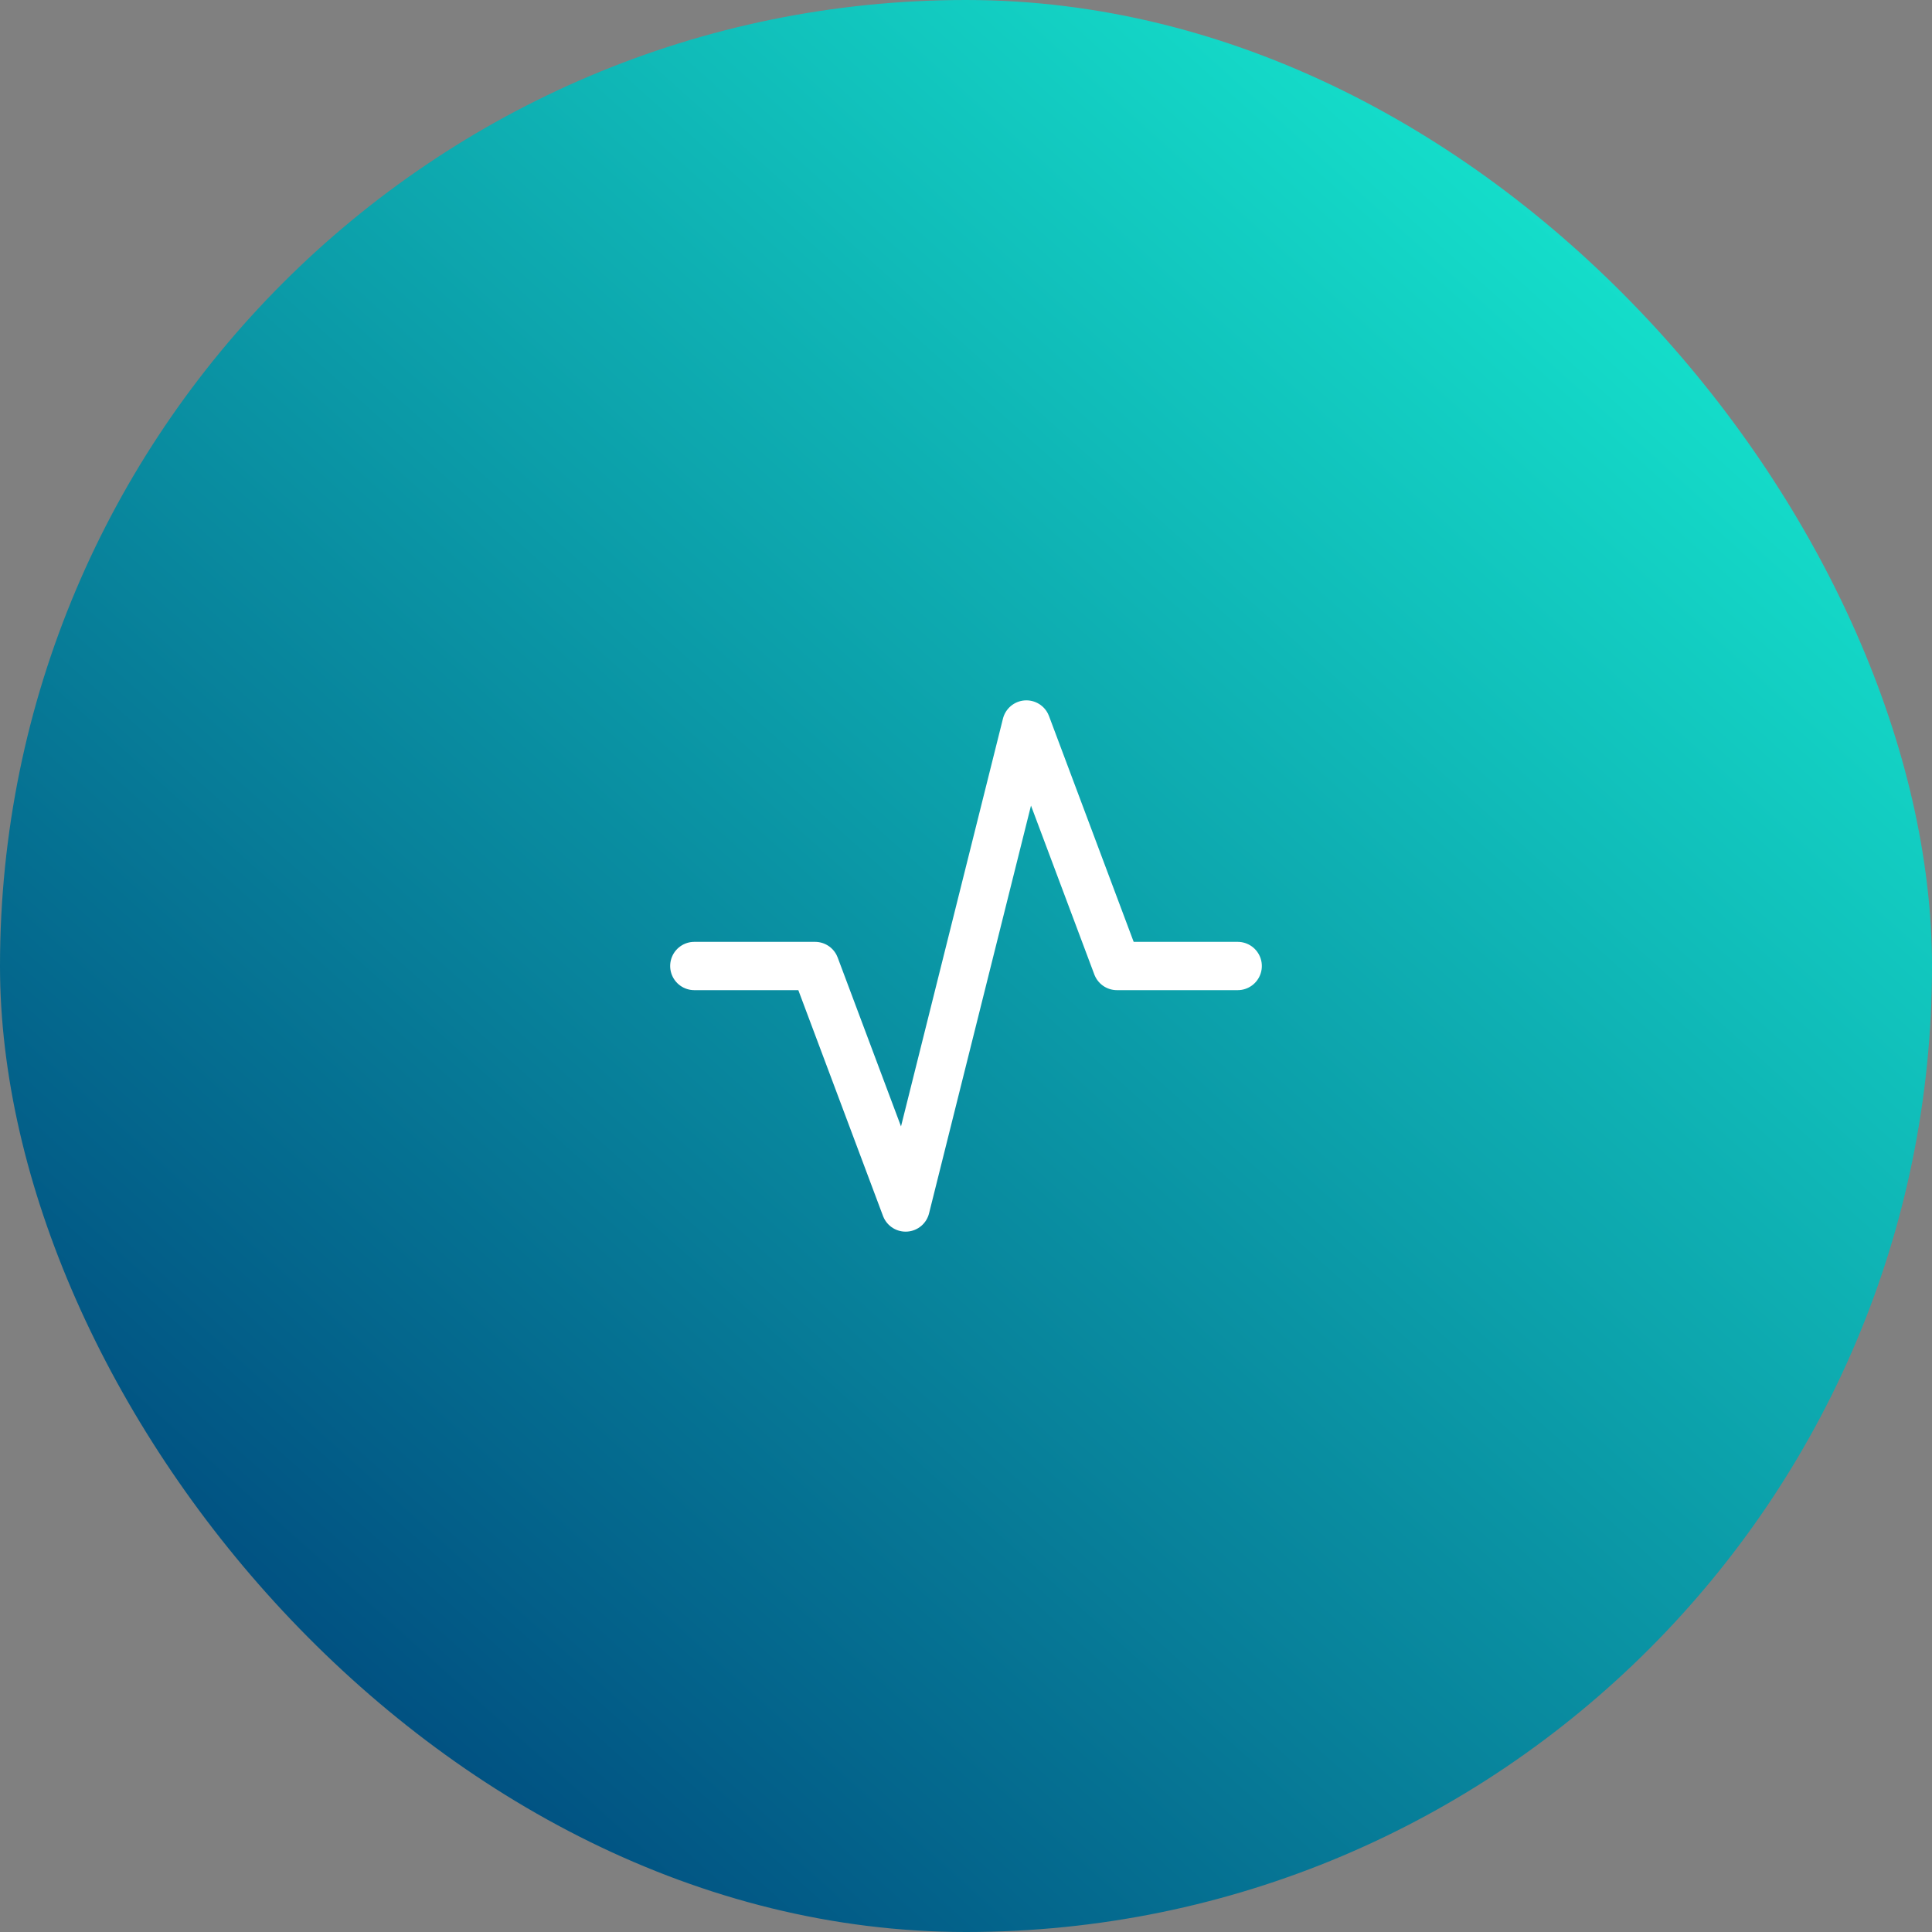 <svg width="80" height="80" viewBox="0 0 80 80" fill="none" xmlns="http://www.w3.org/2000/svg">
<rect x="0" y="0" width="80" height="80" fill="#808080" stroke="none"/>
<rect width="80" height="80" rx="40" fill="url(#paint0_linear_769_501)"/>
<path d="M28.75 40H33.75L37.5 50L42.5 30L46.25 40H51.25" stroke="white" stroke-width="2" stroke-linecap="round" stroke-linejoin="round"/>
<defs>
<linearGradient id="paint0_linear_769_501" x1="72" y1="8.889" x2="14.222" y2="73.333" gradientUnits="userSpaceOnUse">
<stop stop-color="#16E7CF"/>
<stop offset="1" stop-color="#004C7F"/>
</linearGradient>
</defs>
</svg>

